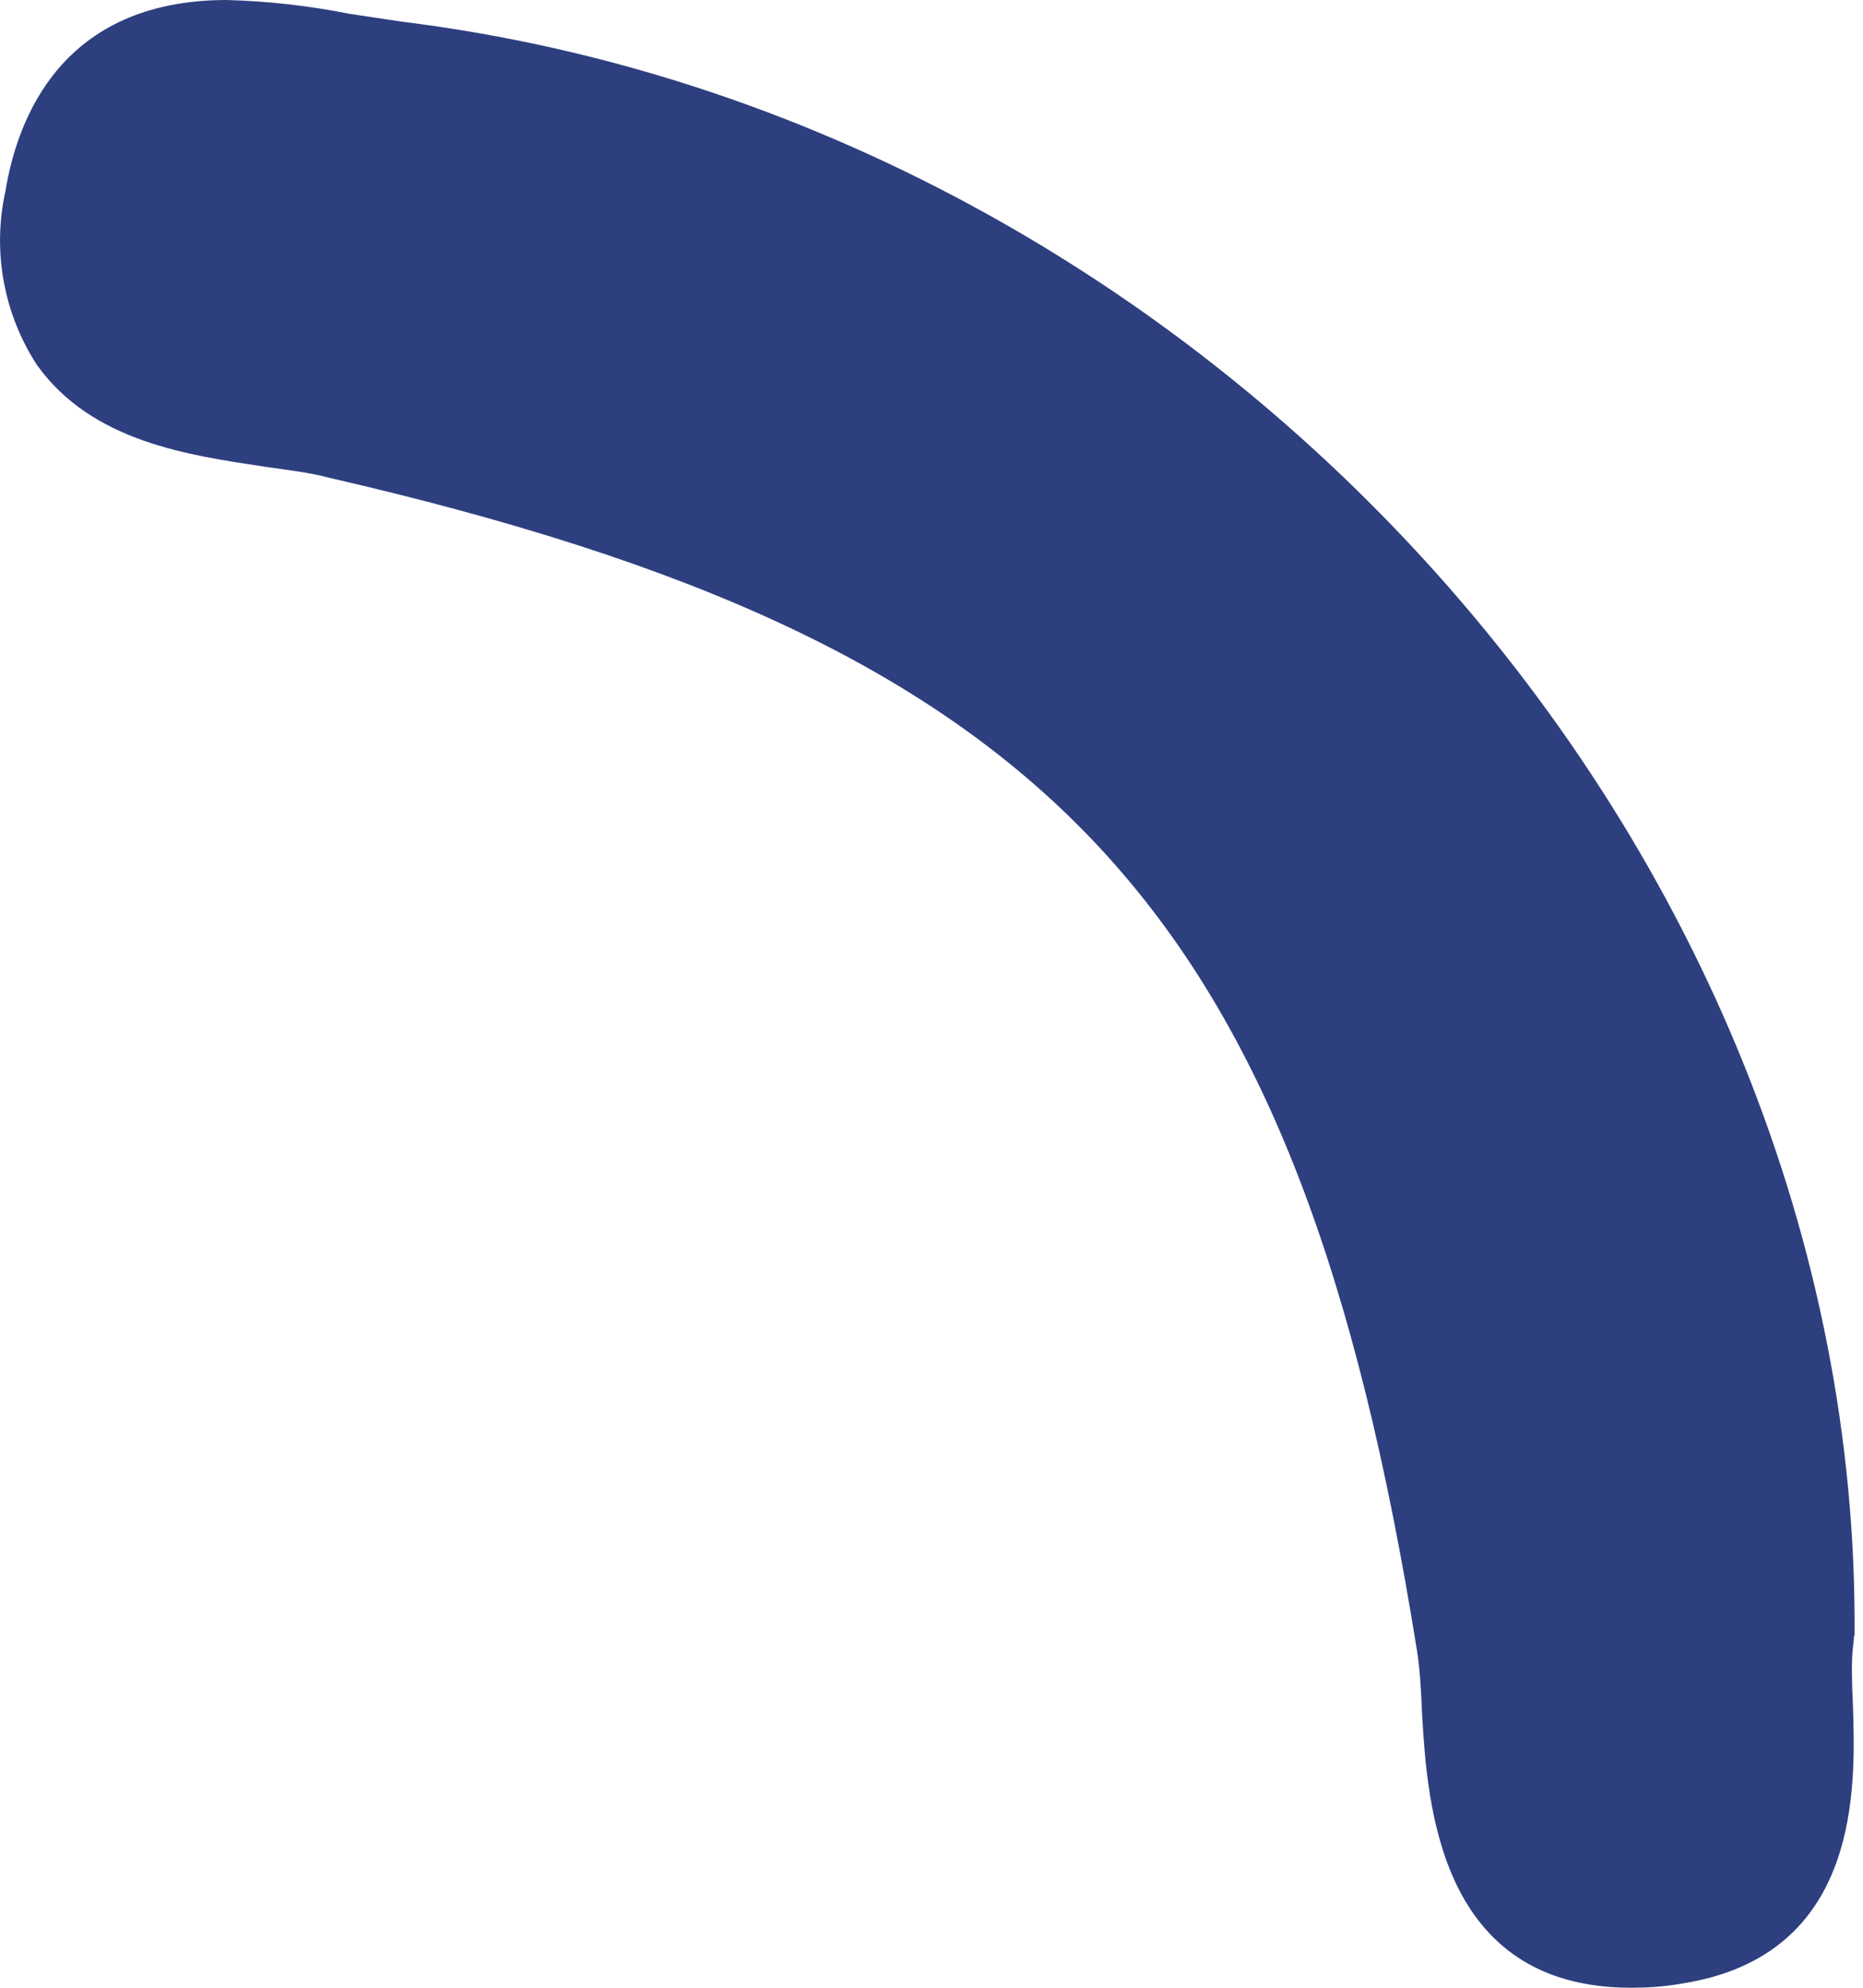 <?xml version="1.0" encoding="UTF-8"?> <svg xmlns="http://www.w3.org/2000/svg" width="15" height="16" viewBox="0 0 15 16" fill="none"> <path d="M14.932 13.166C14.983 6.809 9.738 0.98 3.24 0.175L2.813 0.111C2.488 0.046 2.157 0.009 1.825 0C0.491 0 0.138 0.963 0.044 1.538C-0.009 1.777 -0.014 2.024 0.03 2.265C0.074 2.506 0.165 2.735 0.299 2.94C0.743 3.558 1.518 3.664 2.14 3.758C2.323 3.784 2.498 3.805 2.639 3.843C8.481 5.186 10.449 7.303 11.408 13.281C11.433 13.431 11.442 13.61 11.45 13.801C11.493 14.513 11.582 16 13.133 16C13.261 16 13.398 15.992 13.543 15.966C14.987 15.74 14.94 14.381 14.919 13.729C14.91 13.546 14.906 13.371 14.919 13.256C14.924 13.228 14.926 13.199 14.927 13.171L14.932 13.166Z" fill="#2E3F7F"></path> </svg> 